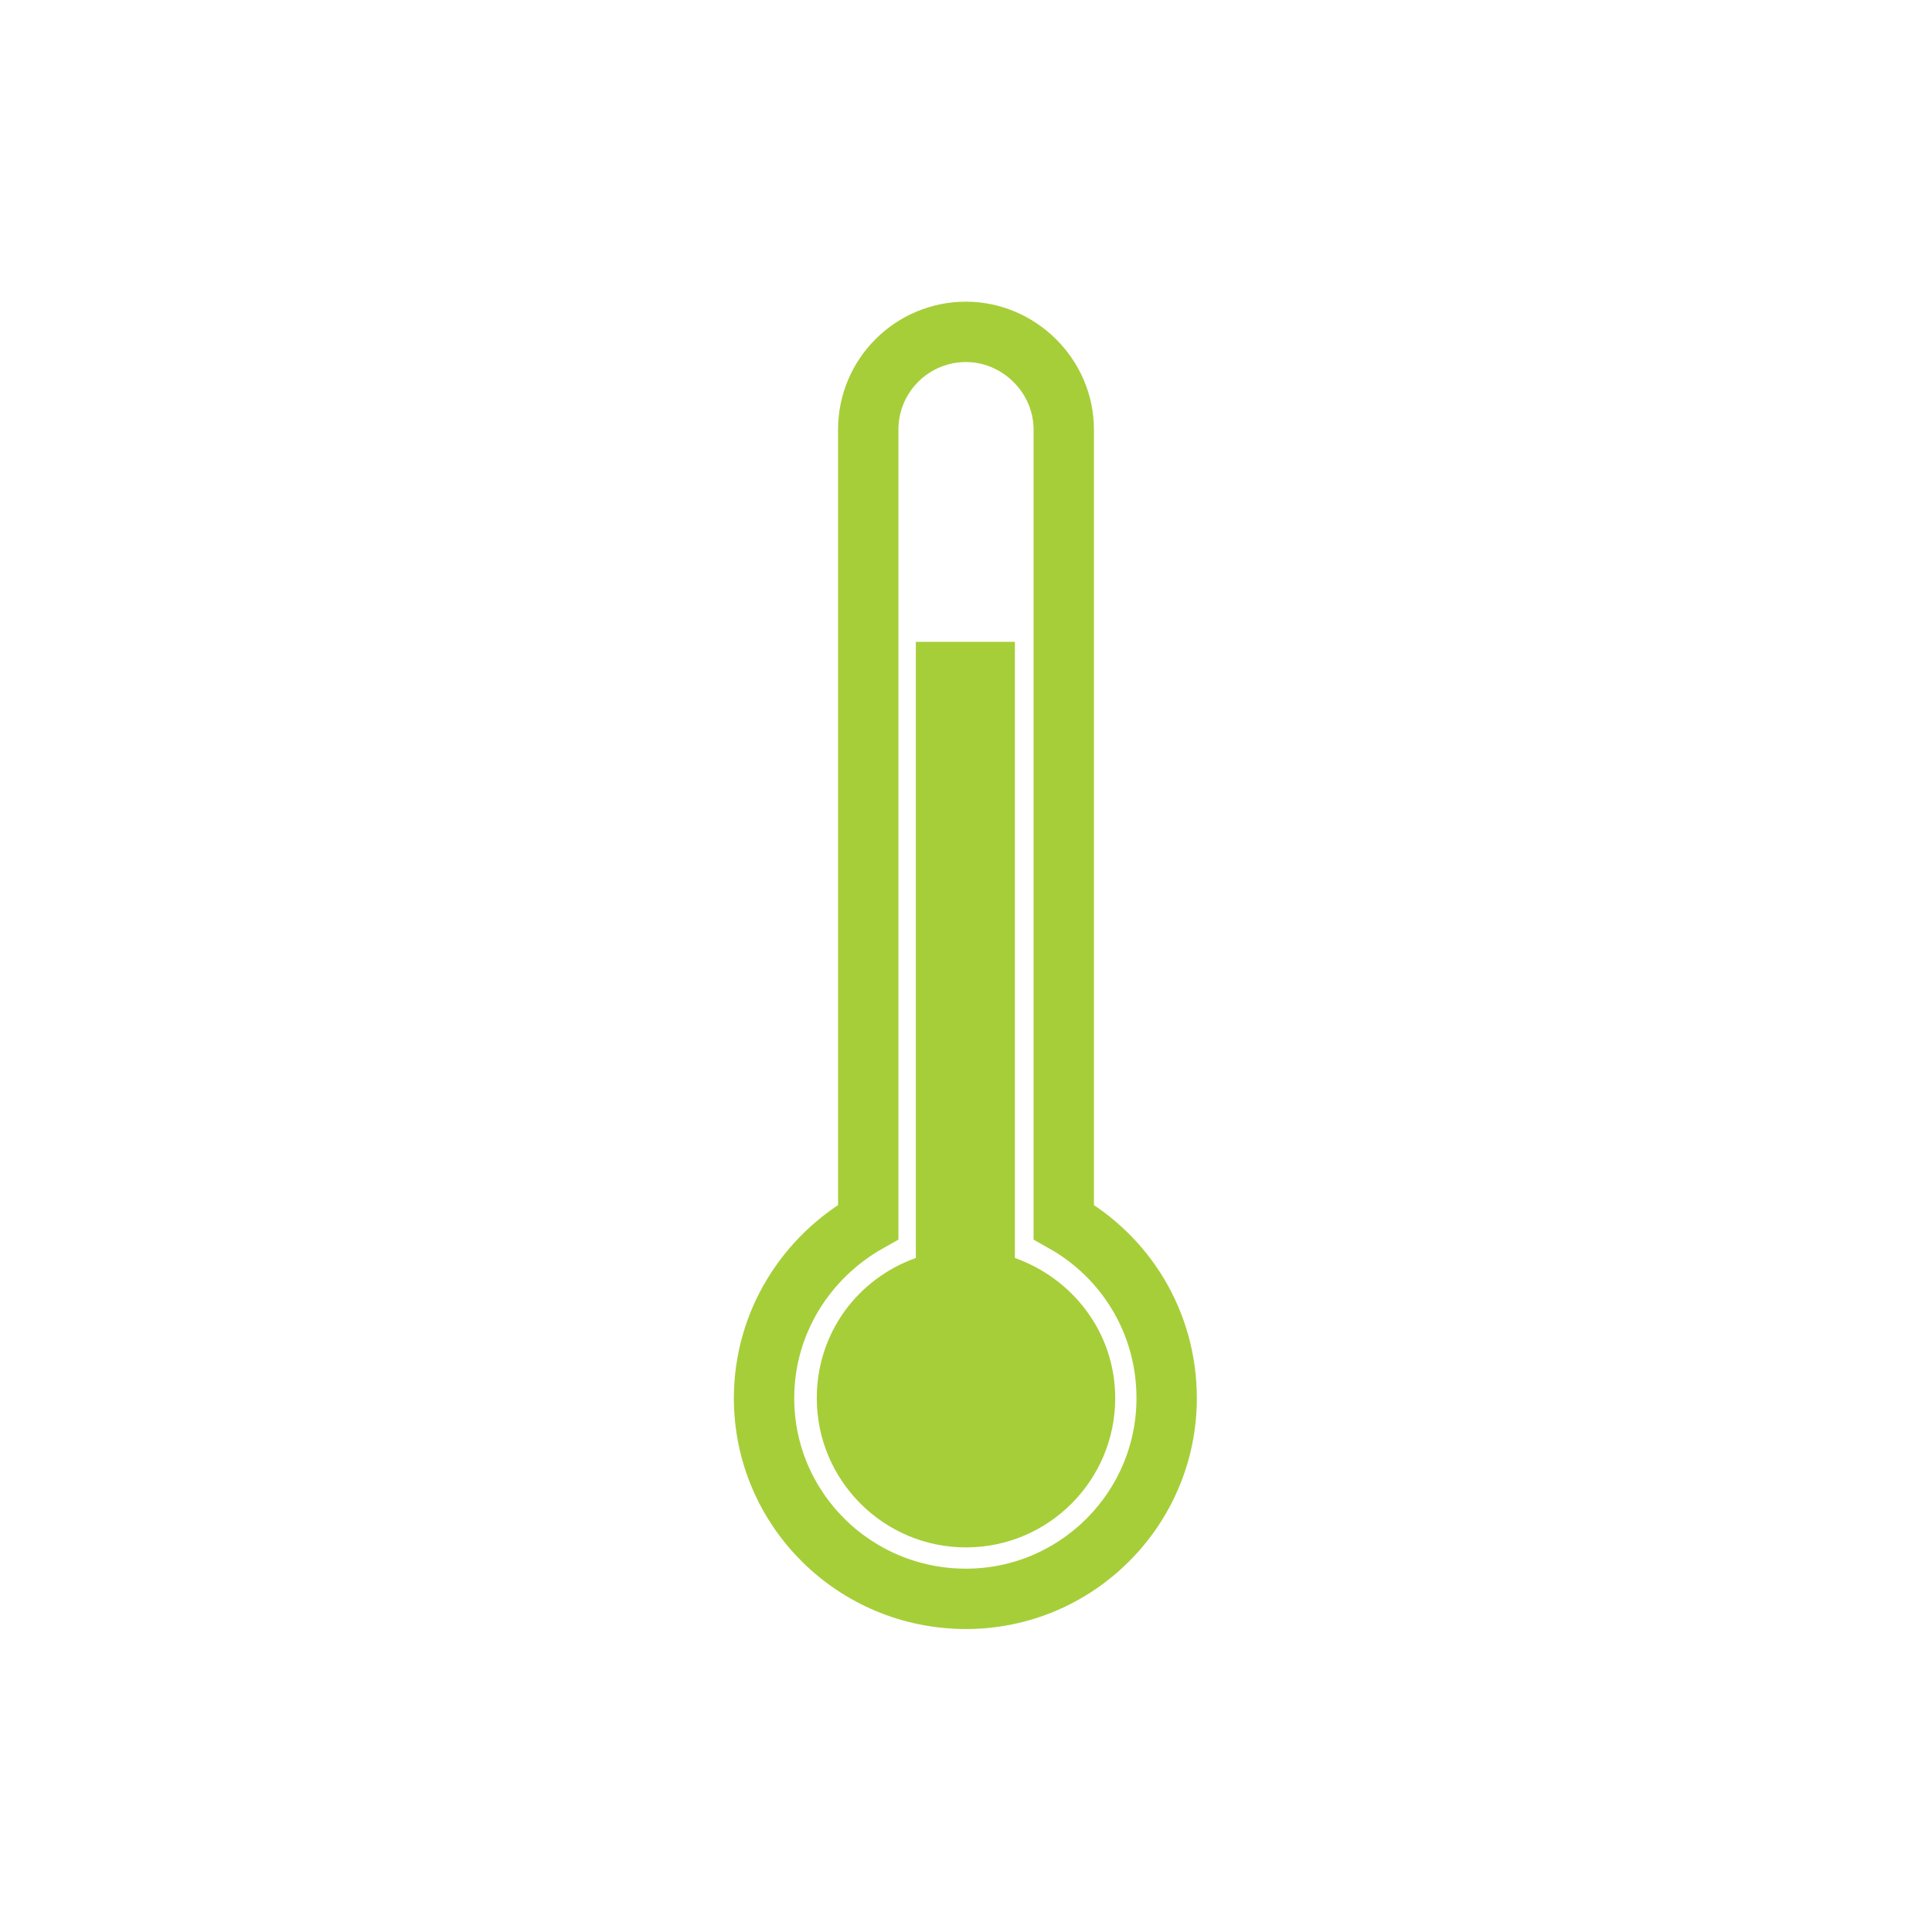 <?xml version="1.0" encoding="UTF-8"?>
<!DOCTYPE svg PUBLIC "-//W3C//DTD SVG 1.1//EN" "http://www.w3.org/Graphics/SVG/1.1/DTD/svg11.dtd">
<!-- Creator: CorelDRAW X8 -->
<svg xmlns="http://www.w3.org/2000/svg" xml:space="preserve" width="420px" height="420px" version="1.1" style="shape-rendering:geometricPrecision; text-rendering:geometricPrecision; image-rendering:optimizeQuality; fill-rule:evenodd; clip-rule:evenodd"
viewBox="0 0 1502 1502"
 xmlns:xlink="http://www.w3.org/1999/xlink">
 <defs>
  <style type="text/css">
   <![CDATA[
    .str0 {stroke:#A6CE39;stroke-width:46.924}
    .fil0 {fill:none}
    .fil1 {fill:#A6CE39}
   ]]>
  </style>
 </defs>
 <g id="Слой_x0020_1">
  <g id="_1049278608">
   <g>
    <path class="fil0 str0" d="M827 950c48,27 80,78 80,137 0,86 -70,156 -156,156 -87,0 -157,-70 -157,-156 0,-59 33,-110 81,-137l0 -616c0,-42 34,-76 76,-76l0 0c41,0 76,34 76,76l0 616z"/>
    <path class="fil1" d="M712 978l0 -479 77 0 0 479c45,16 78,58 78,109 0,64 -52,116 -116,116 -64,0 -116,-52 -116,-116 0,-51 32,-93 77,-109z"/>
   </g>
   <rect class="fil0" width="1502" height="1502"/>
  </g>
 </g>
</svg>
